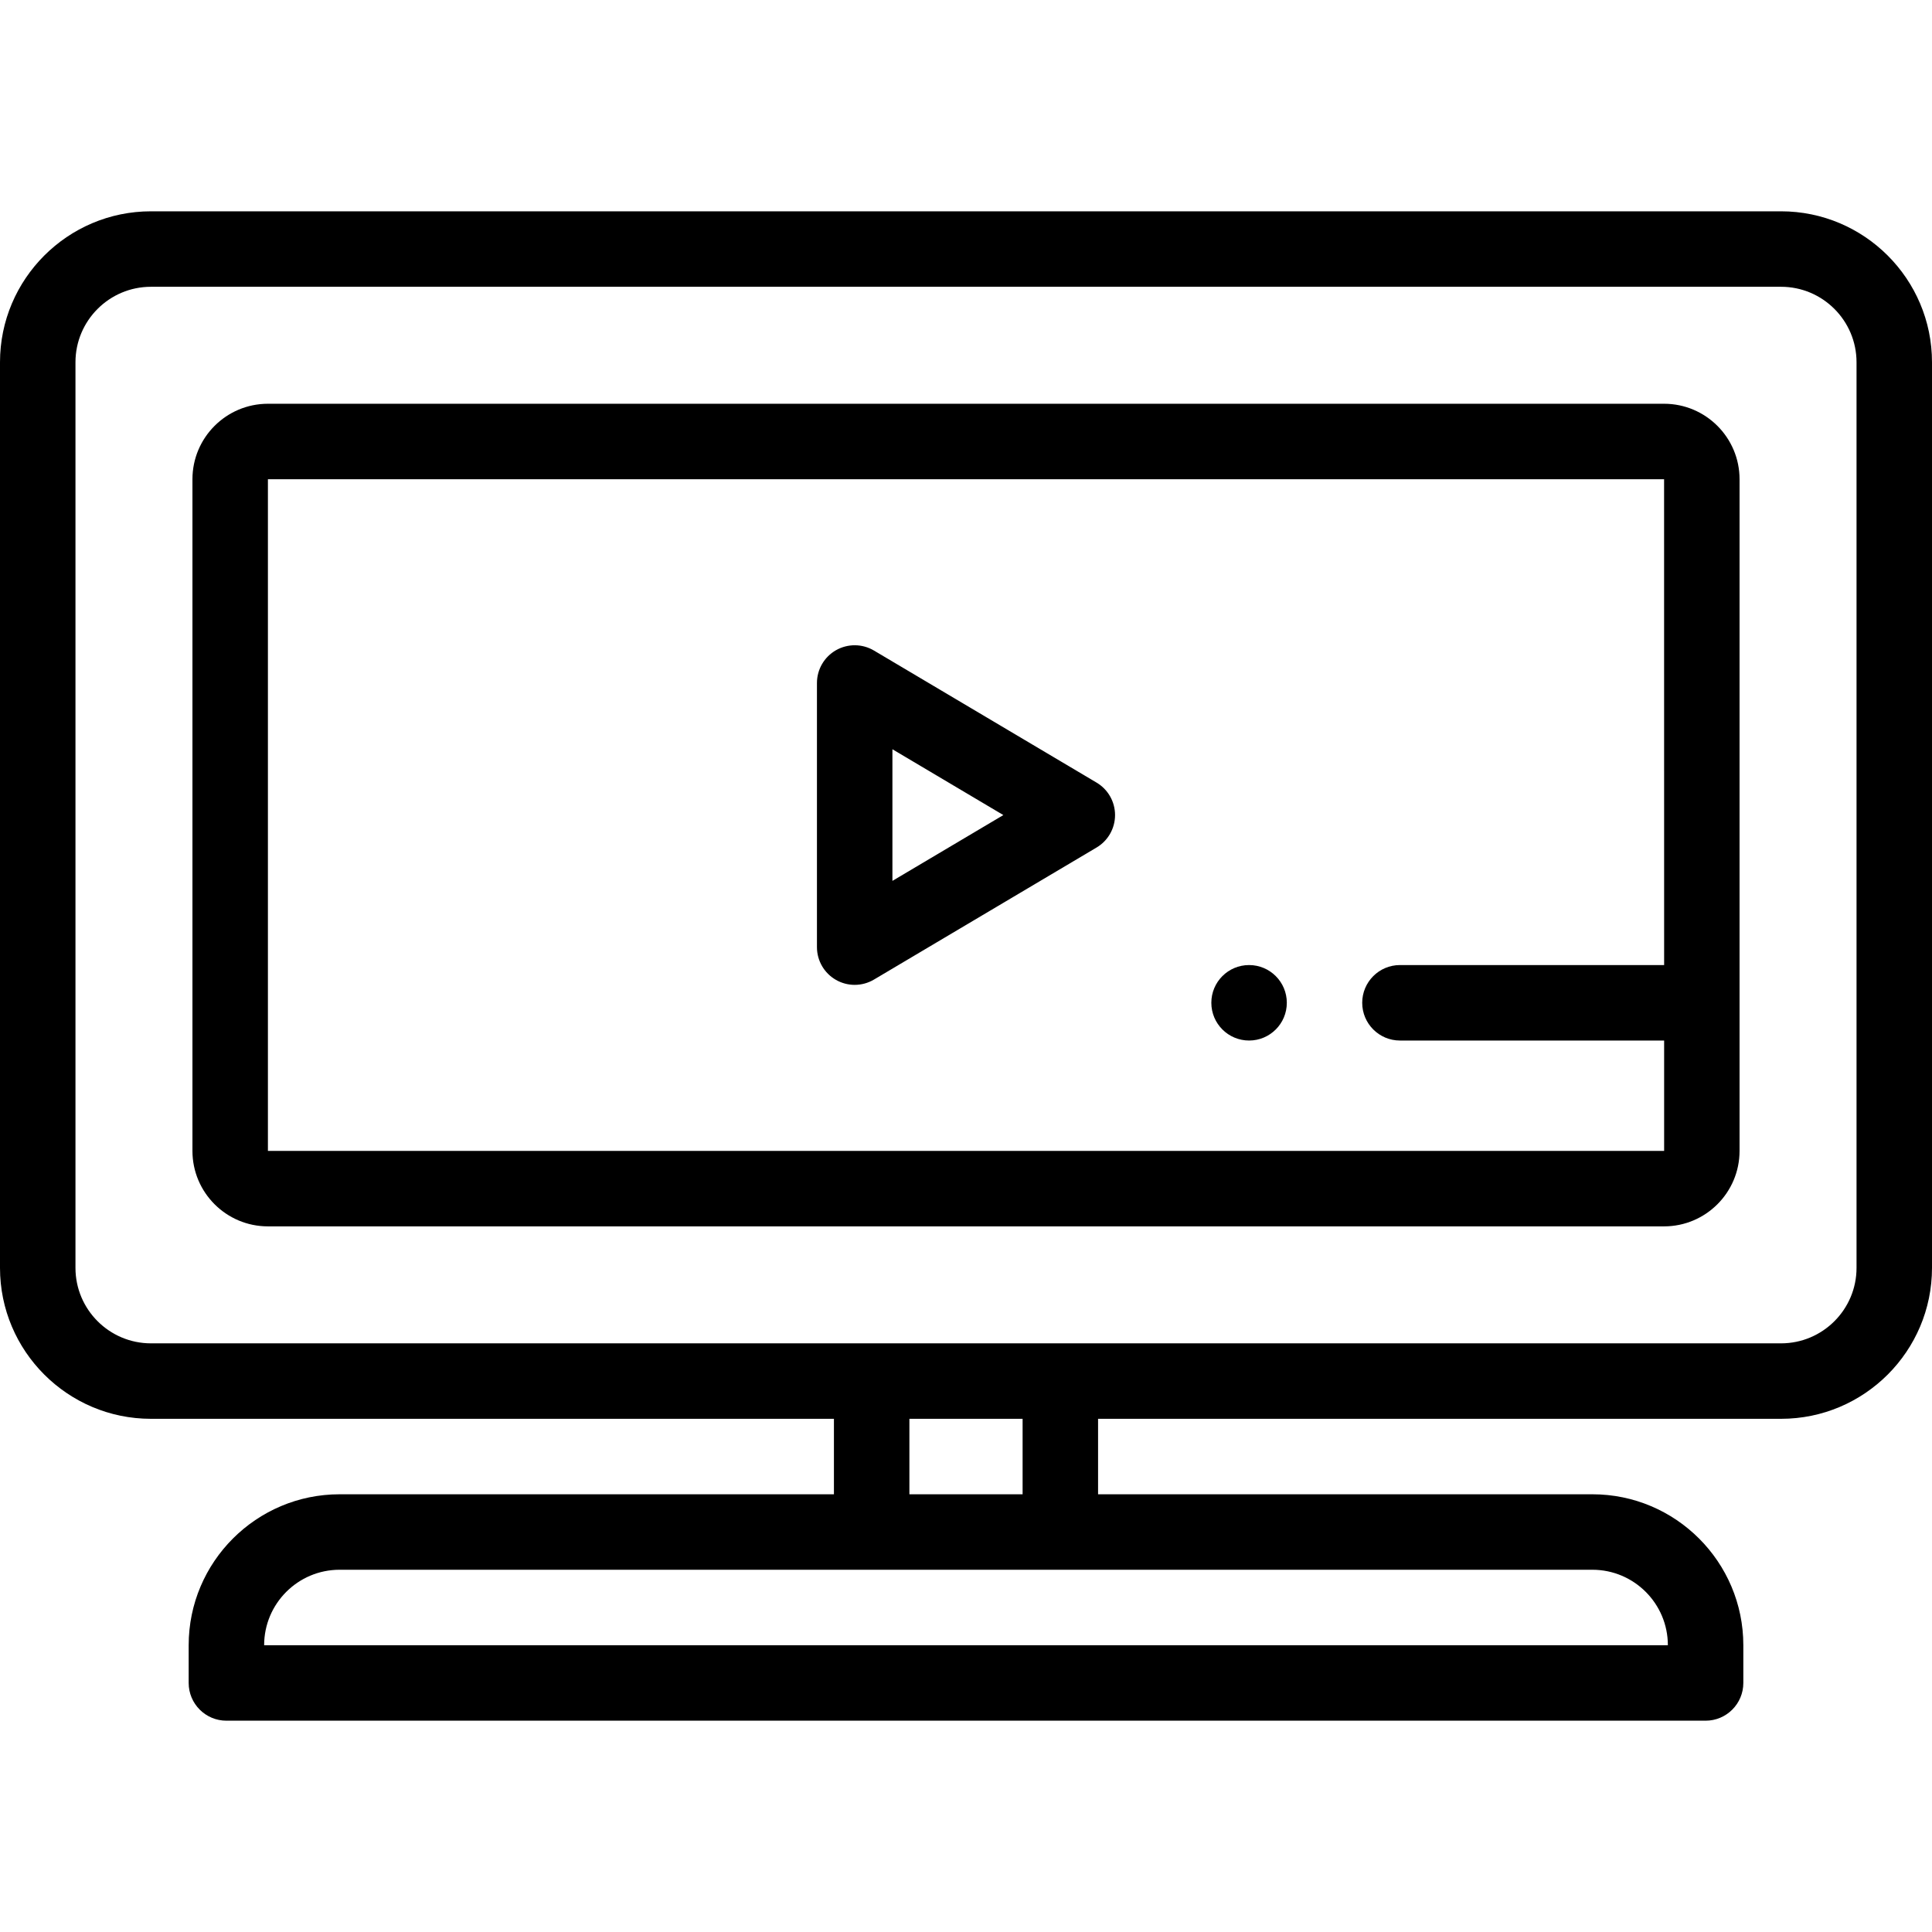 <?xml version="1.0" encoding="UTF-8"?> <svg xmlns="http://www.w3.org/2000/svg" height="512pt" viewBox="0 -56 512 512" width="512pt"> <path d="m472 0h-432c-22.059 0-40 17.949-40 40v240c0 22.059 17.941 40 40 40h181v20h-131c-22.059 0-40 17.941-40 40v10c0 5.52 4.48 10 10 10h392c5.52 0 10-4.48 10-10v-10c0-22.059-17.941-40-40-40h-131v-20h181c22.059 0 40-17.941 40-40v-240c0-22.051-17.941-40-40-40zm-50 360c11.031 0 20 8.969 20 20h-372c0-11.031 8.969-20 20-20zm-151-20h-30v-20h30zm221-60c0 11.031-8.969 20-20 20h-432c-11.031 0-20-8.969-20-20v-240c0-11.031 8.969-20 20-20h432c11.031 0 20 8.969 20 20zm0 0"></path> <path d="m441 51h-370c-11.031 0-20 8.969-20 20v178c0 11.031 8.969 20 20 20h370c11.031 0 20-8.969 20-20v-178c0-11.031-8.969-20-20-20zm.012 198s0 0-.012 0h-370v-178h370l.012 128.75h-70.012c-5.52 0-10 4.48-10 10s4.48 10 10 10h70.012zm0 0"></path> <path d="m226.5 205c-1.707 0-3.414-.438-4.949-1.312-3.121-1.777-5.051-5.094-5.051-8.688v-70c0-3.594 1.93-6.91 5.051-8.688 3.125-1.777 6.961-1.746 10.051.086l59 35c3.039 1.805 4.898 5.07 4.898 8.602s-1.859 6.801-4.898 8.602l-59 35c-1.57.93-3.336 1.398-5.102 1.398zm10-62.441v34.883l29.398-17.441zm0 0"></path> <path d="m331.02 219.75c-5.523 0-10.004-4.477-10.004-10s4.473-10 9.996-10h.008c5.523 0 10 4.477 10 10s-4.477 10-10 10zm0 0"></path> </svg> 